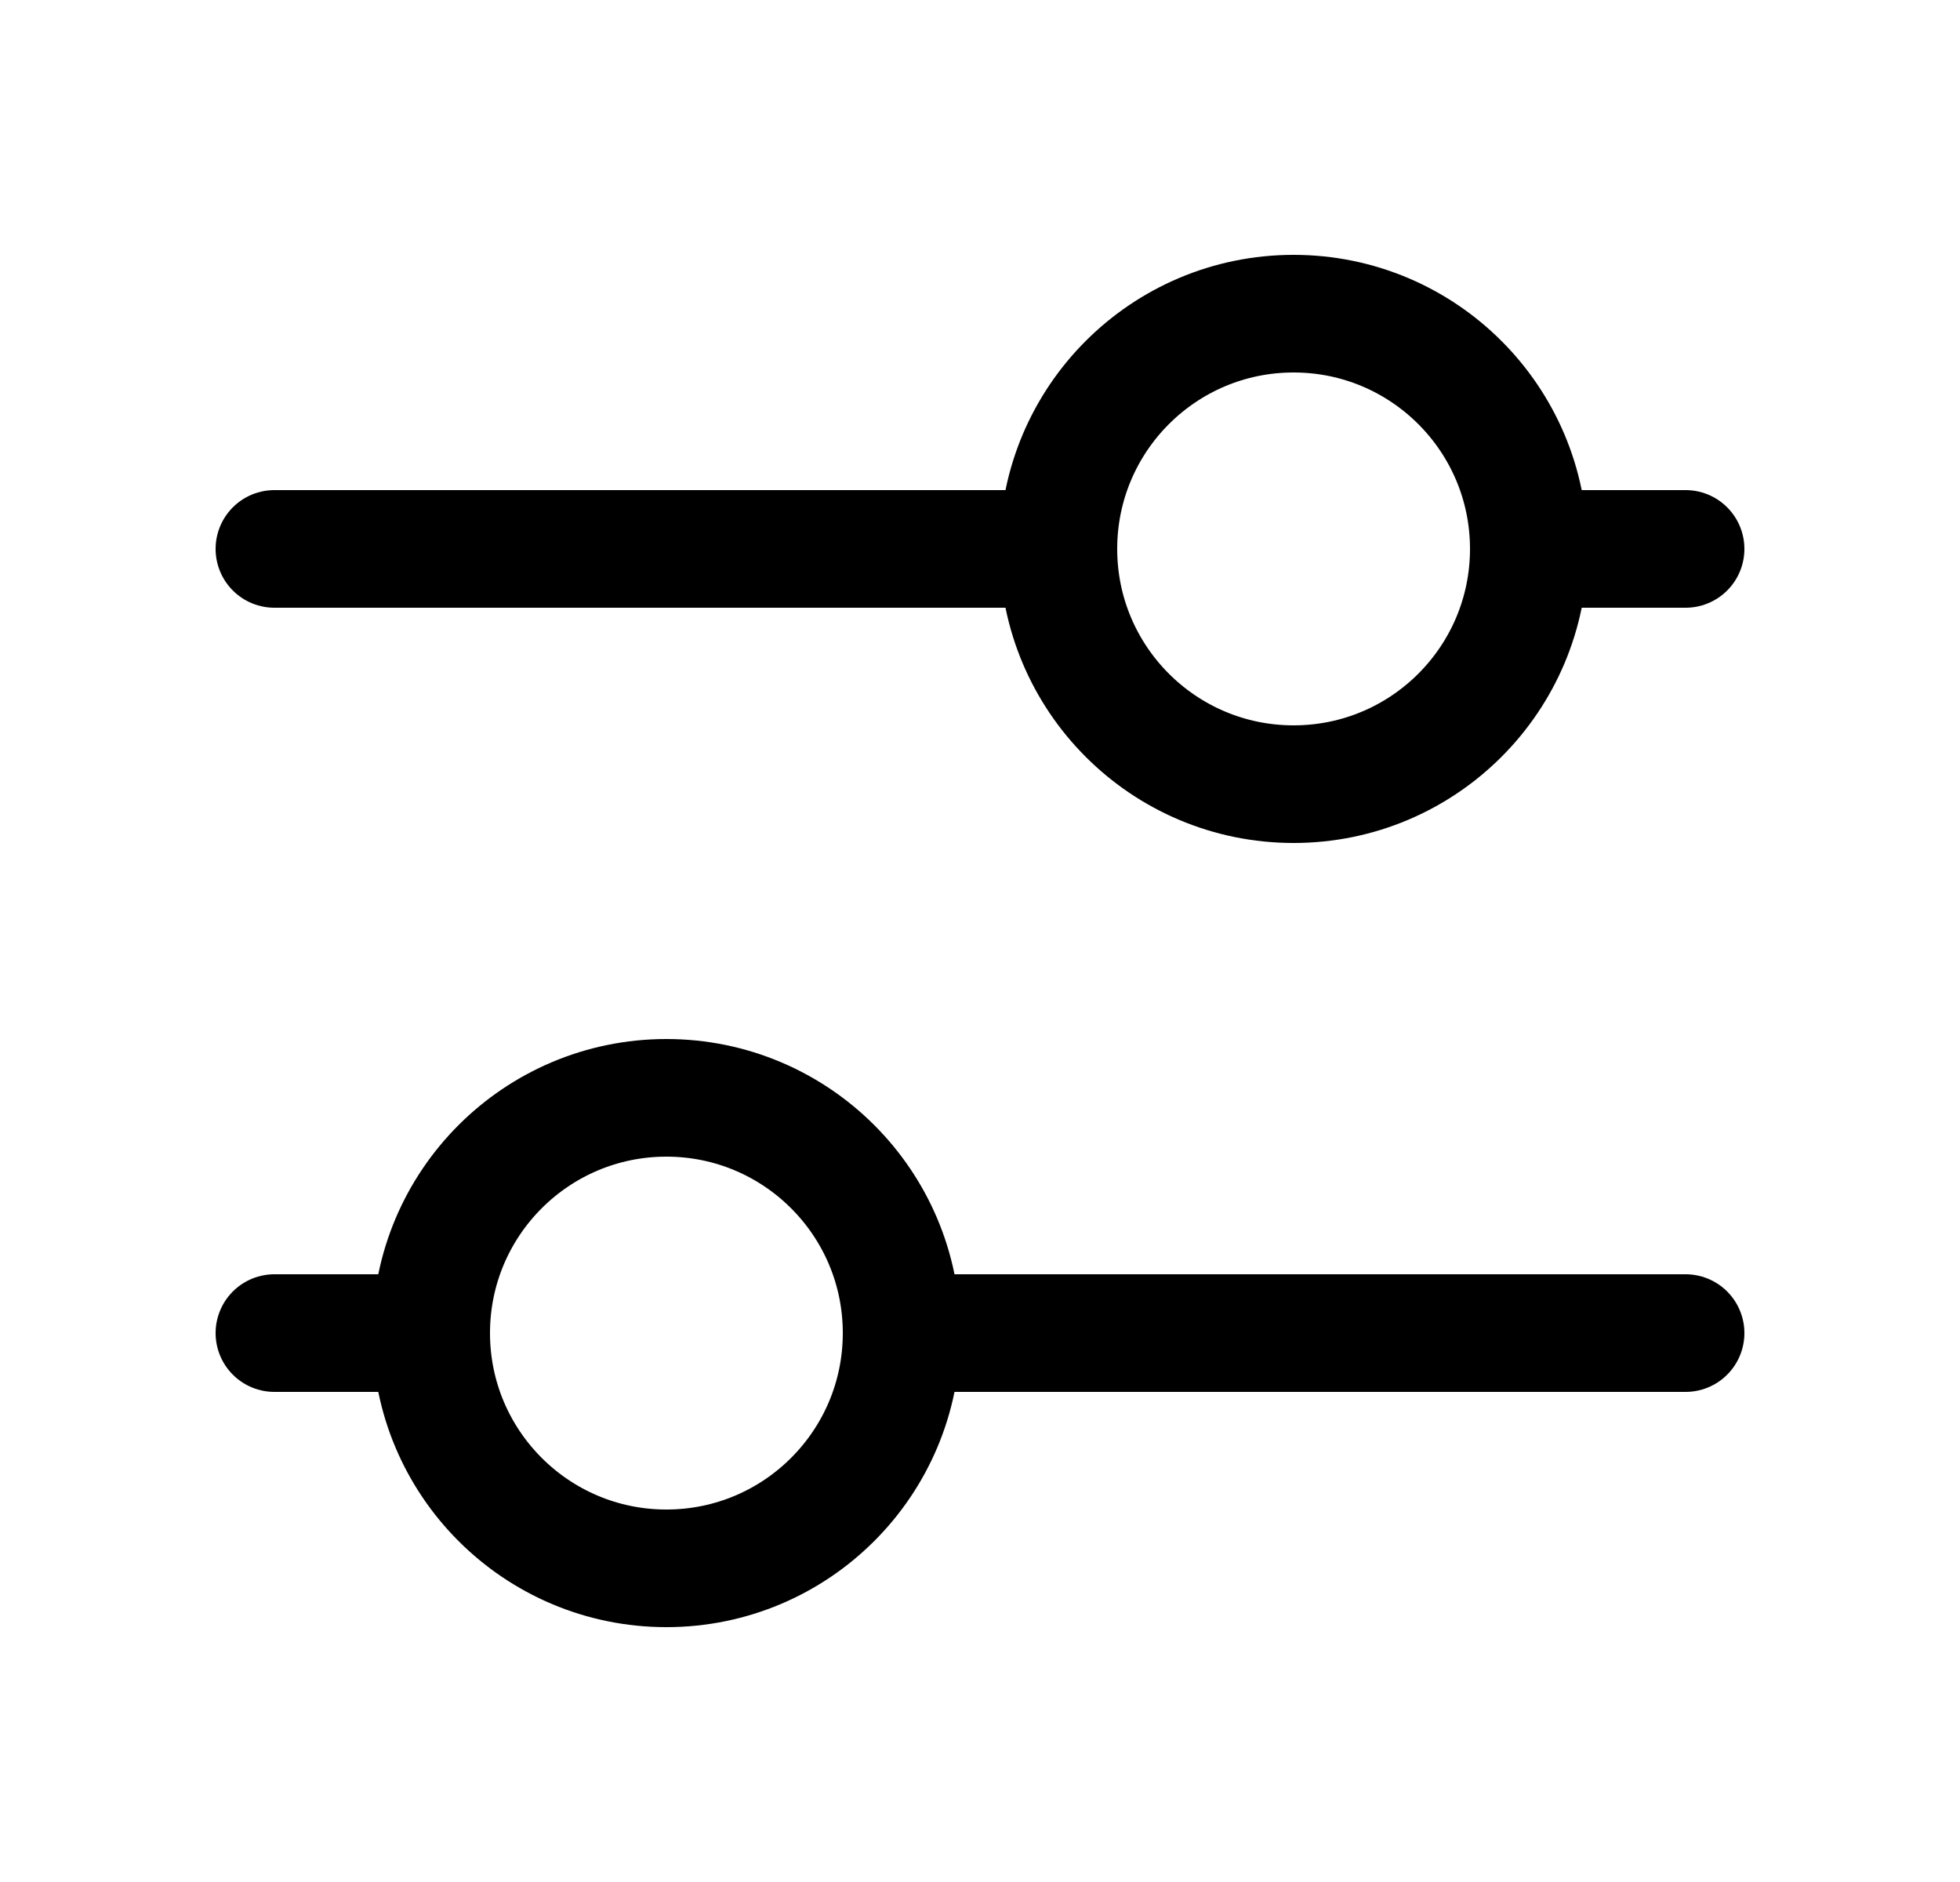 <svg width="25" height="24" viewBox="0 0 25 24" fill="none" xmlns="http://www.w3.org/2000/svg">
    <path
        d="M16.5 10C18.157 10 19.5 8.657 19.5 7C19.5 5.343 18.157 4 16.5 4C14.843 4 13.5 5.343 13.5 7C13.5 8.657 14.843 10 16.5 10Z"
        stroke="currentColor" stroke-width="1.5" stroke-linecap="round" stroke-linejoin="round" />
    <path
        d="M8.5 20C10.157 20 11.5 18.657 11.5 17C11.5 15.343 10.157 14 8.5 14C6.843 14 5.5 15.343 5.5 17C5.5 18.657 6.843 20 8.5 20Z"
        stroke="currentColor" stroke-width="1.5" stroke-linecap="round" stroke-linejoin="round" />
    <path d="M13.5 7H3.5" stroke="currentColor" stroke-width="1.5" stroke-linecap="round" stroke-linejoin="round" />
    <path d="M5.5 17H3.5" stroke="currentColor" stroke-width="1.5" stroke-linecap="round" stroke-linejoin="round" />
    <path d="M19.5 7L21.5 7" stroke="currentColor" stroke-width="1.5" stroke-linecap="round" stroke-linejoin="round" />
    <path d="M11.5 17L21.5 17" stroke="currentColor" stroke-width="1.5" stroke-linecap="round"
        stroke-linejoin="round" />
</svg>